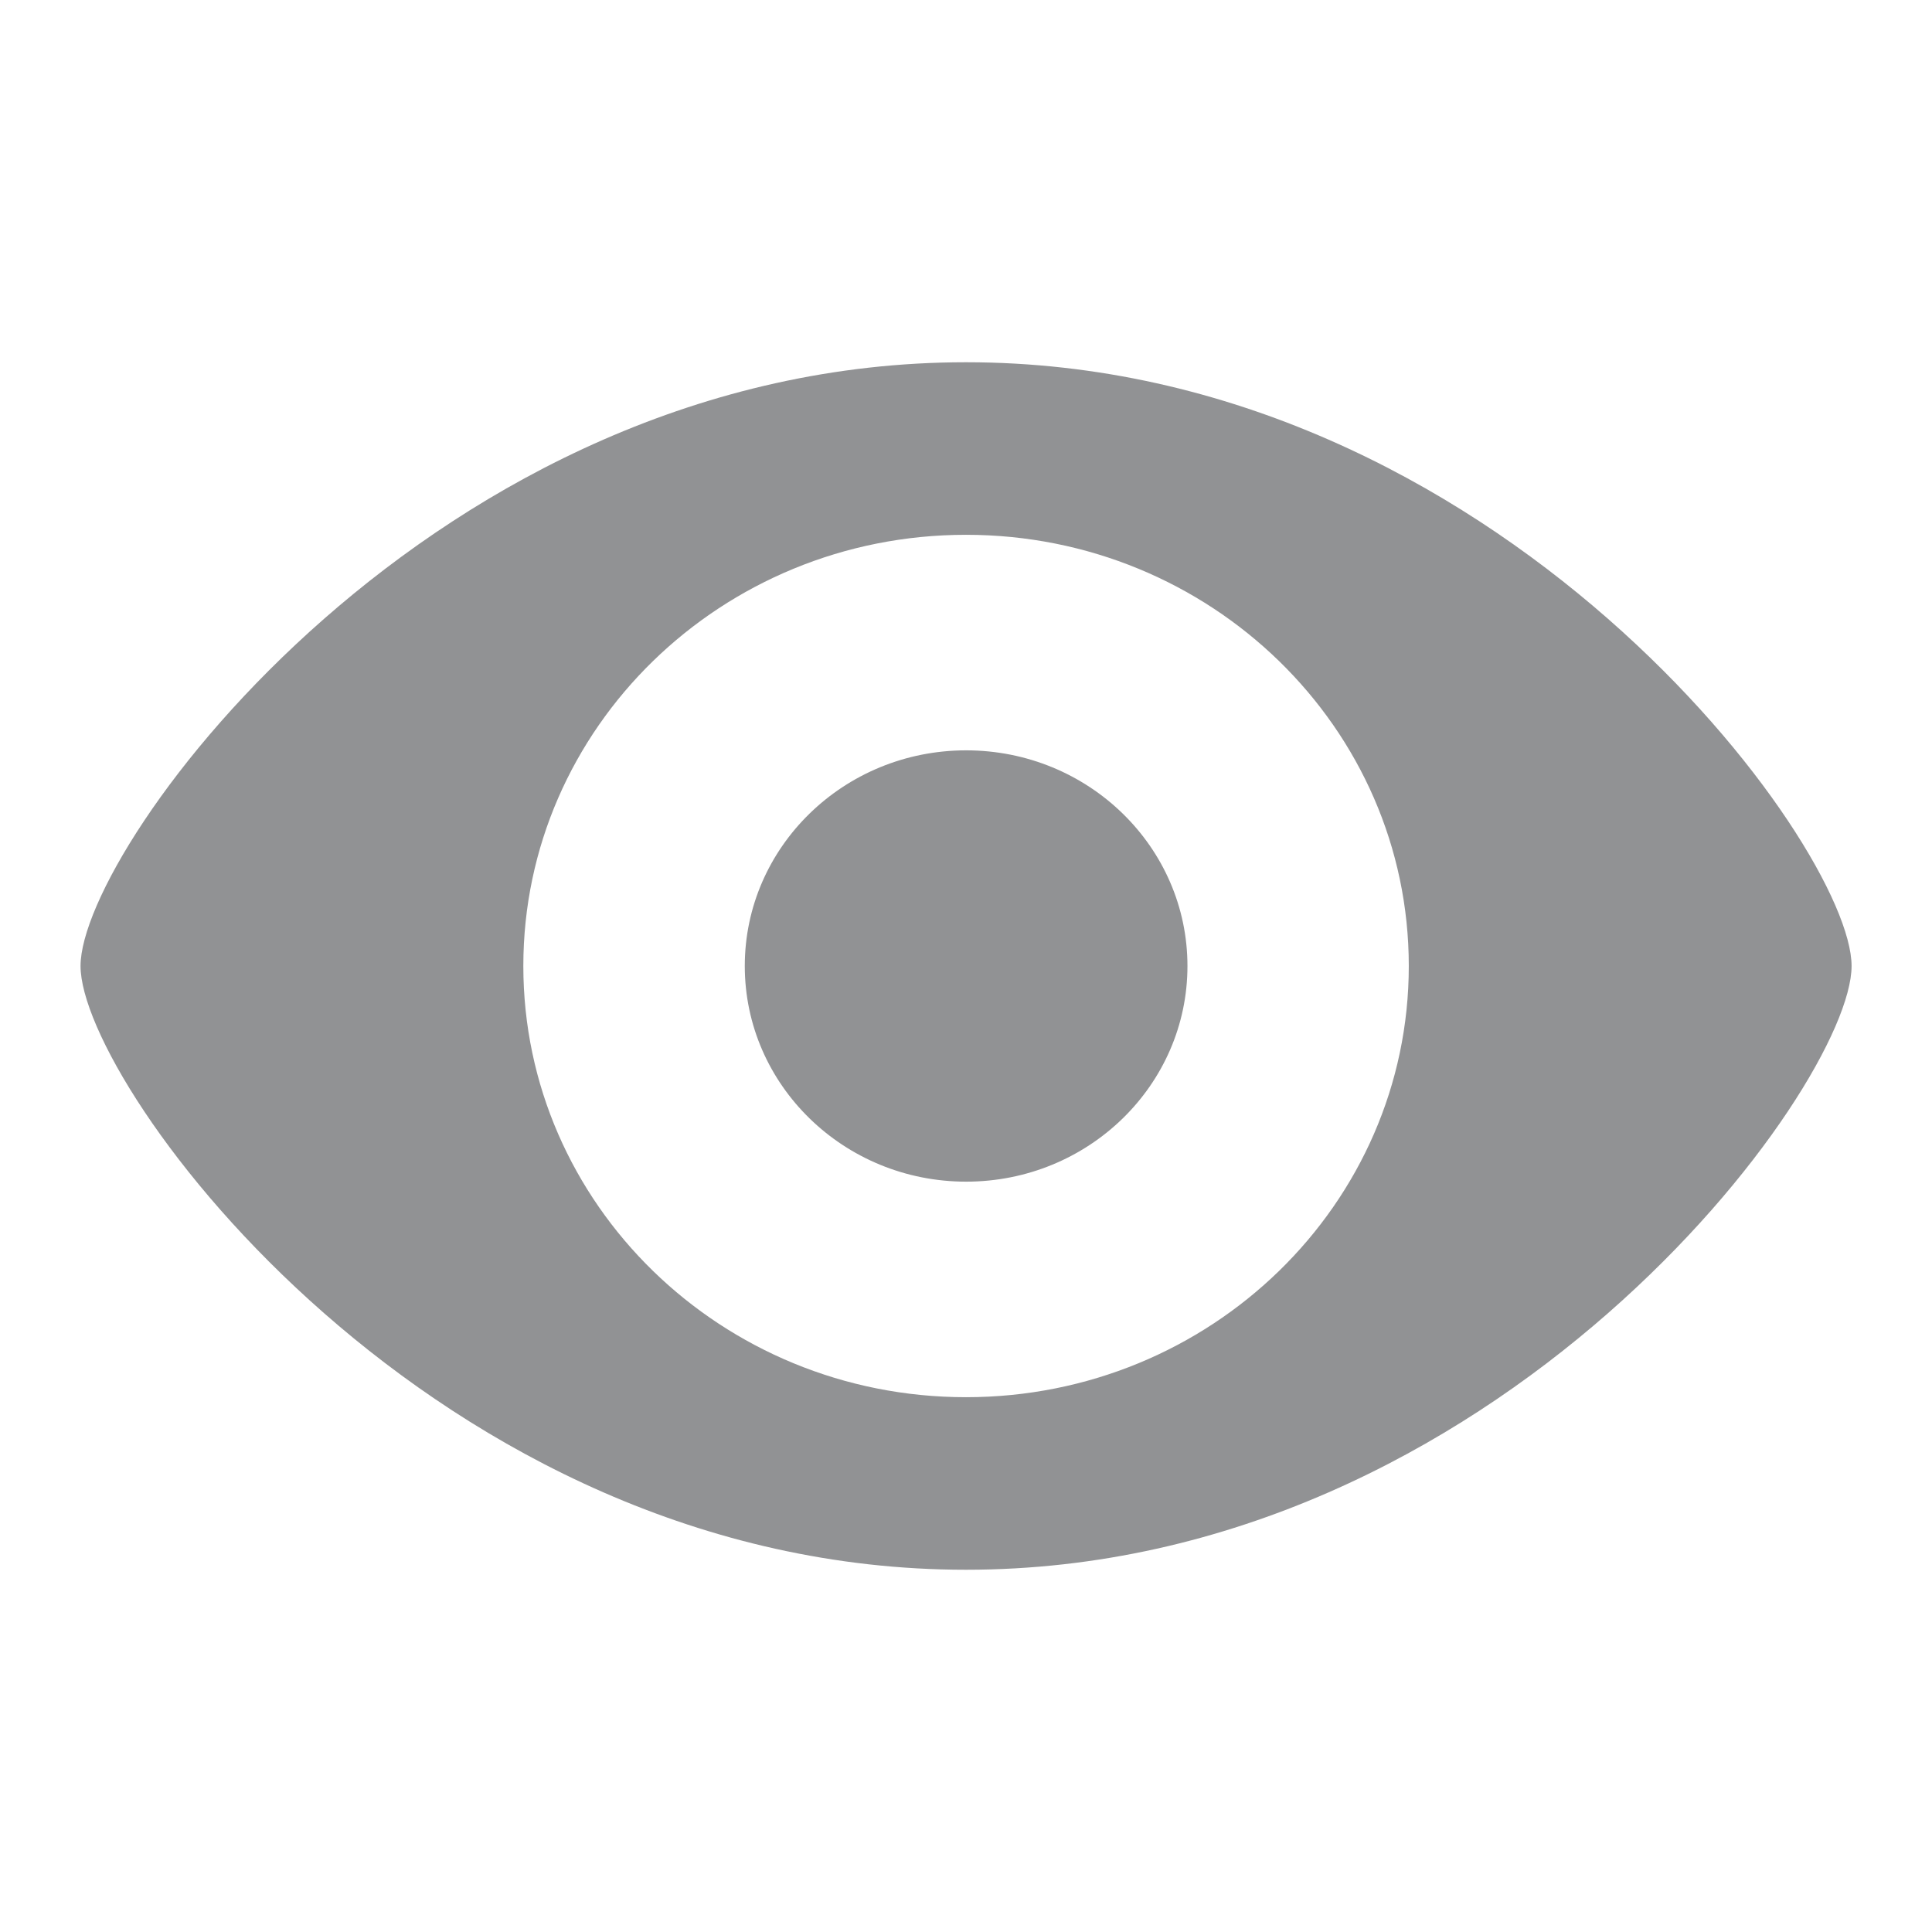 <svg width="16" height="16" viewBox="0 0 16 16" fill="none" xmlns="http://www.w3.org/2000/svg">
<path d="M8 3C12.4 3 15.334 7 15.334 8C15.334 9 12.4 13 8 13C3.6 13 0.667 9 0.667 8C0.667 7 3.6 3 8 3ZM8 4.429C5.975 4.429 4.334 6.028 4.334 8C4.334 9.972 5.975 11.571 8 11.571C10.025 11.571 11.667 9.972 11.667 8C11.667 6.028 10.025 4.429 8 4.429ZM8.001 6.214C9.014 6.214 9.834 7.014 9.834 8C9.834 8.986 9.014 9.786 8.001 9.786C6.989 9.786 6.168 8.986 6.168 8C6.168 7.014 6.989 6.214 8.001 6.214Z" fill="#919294"/>
</svg>
